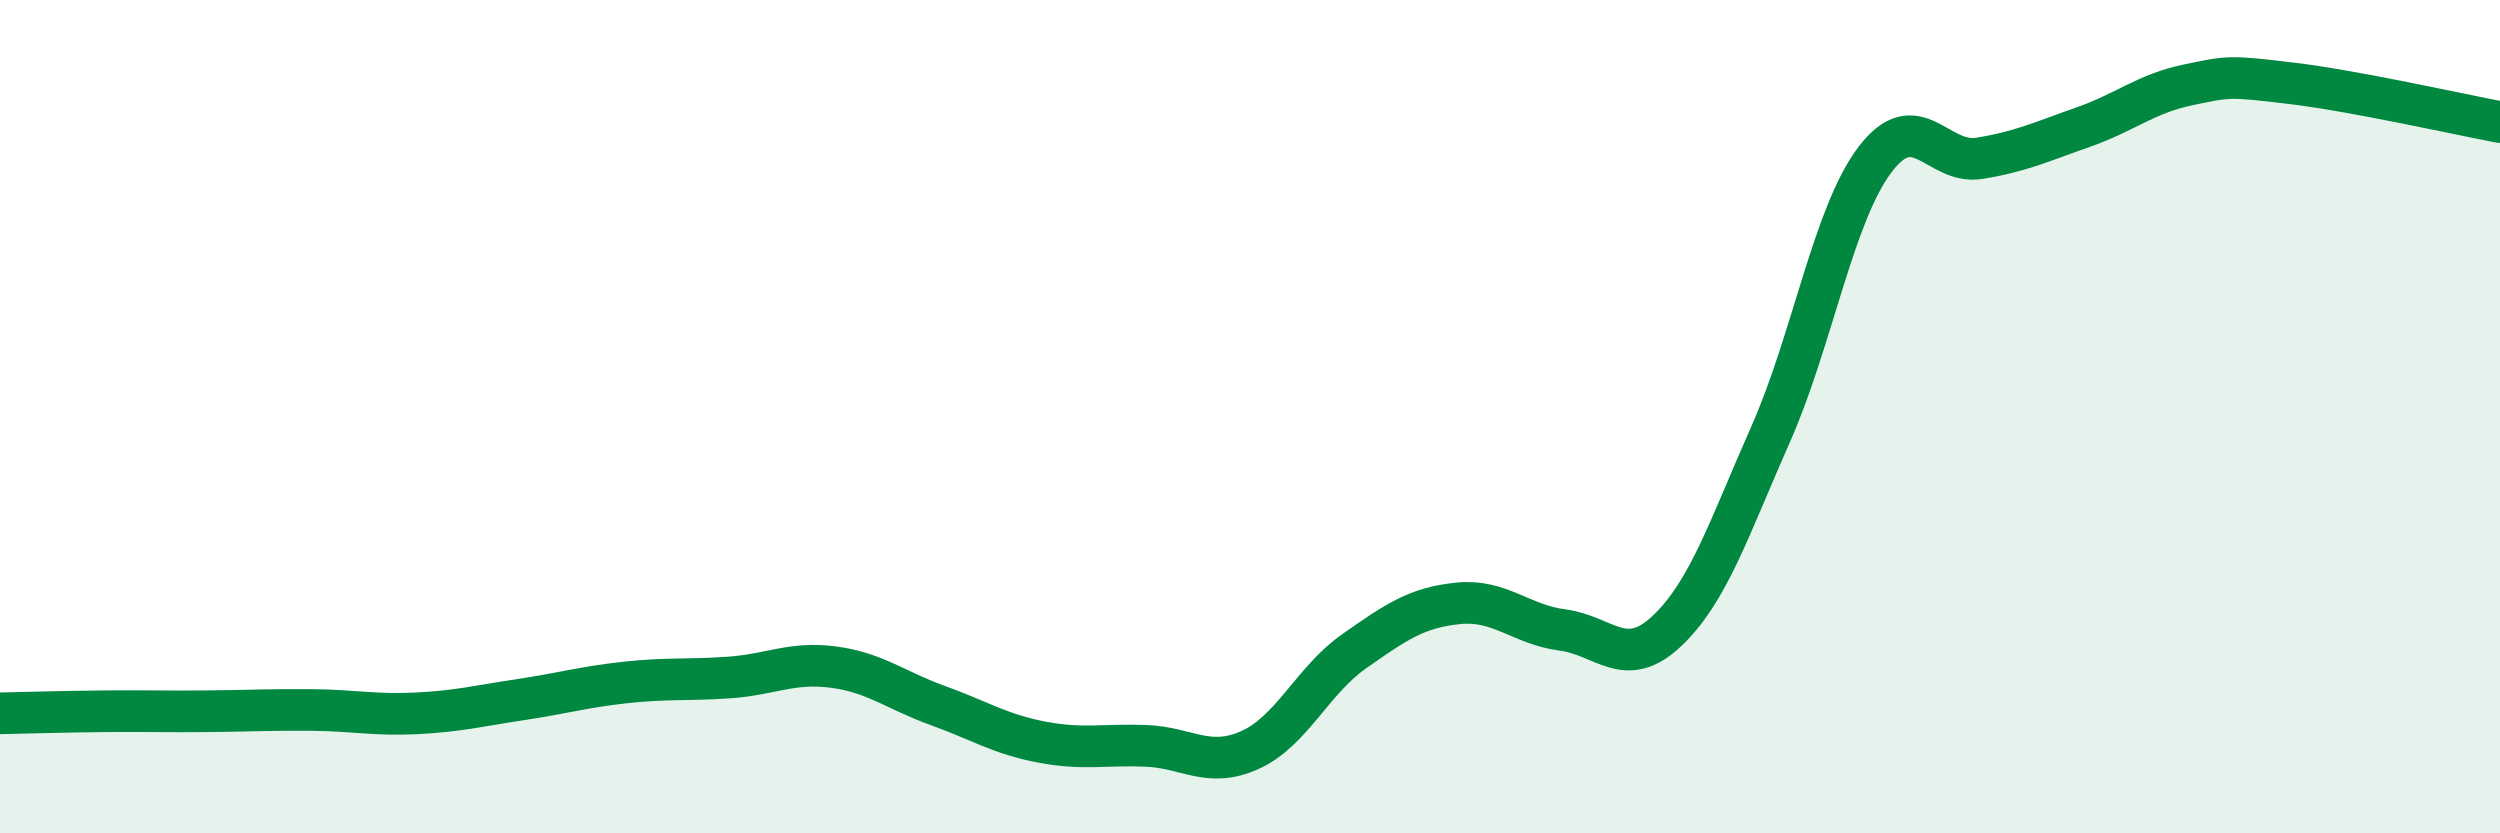 
    <svg width="60" height="20" viewBox="0 0 60 20" xmlns="http://www.w3.org/2000/svg">
      <path
        d="M 0,17.12 C 0.5,17.11 1.5,17.08 2.5,17.07 C 3.5,17.06 4,17.08 5,17.07 C 6,17.06 6.5,17.03 7.5,17.04 C 8.5,17.05 9,17.17 10,17.12 C 11,17.07 11.5,16.94 12.5,16.79 C 13.5,16.64 14,16.49 15,16.38 C 16,16.27 16.5,16.33 17.5,16.26 C 18.5,16.19 19,15.88 20,16.01 C 21,16.14 21.5,16.57 22.5,16.93 C 23.5,17.29 24,17.62 25,17.81 C 26,18 26.5,17.86 27.5,17.9 C 28.5,17.94 29,18.45 30,18 C 31,17.55 31.5,16.33 32.5,15.63 C 33.5,14.93 34,14.58 35,14.48 C 36,14.38 36.5,14.99 37.5,15.12 C 38.5,15.25 39,16.09 40,15.15 C 41,14.21 41.5,12.67 42.5,10.41 C 43.5,8.15 44,5.15 45,3.83 C 46,2.51 46.5,3.96 47.5,3.8 C 48.5,3.64 49,3.4 50,3.05 C 51,2.7 51.5,2.25 52.5,2.04 C 53.5,1.83 53.5,1.82 55,2 C 56.5,2.18 59,2.74 60,2.93L60 20L0 20Z"
        fill="#008740"
        opacity="0.1"
        stroke-linecap="round"
        stroke-linejoin="round"
      />
      <path
        d="M 0,17.12 C 0.5,17.11 1.5,17.08 2.5,17.07 C 3.5,17.06 4,17.08 5,17.07 C 6,17.06 6.5,17.03 7.5,17.04 C 8.5,17.05 9,17.17 10,17.12 C 11,17.07 11.5,16.94 12.5,16.79 C 13.5,16.64 14,16.49 15,16.38 C 16,16.27 16.5,16.33 17.5,16.26 C 18.5,16.19 19,15.88 20,16.01 C 21,16.14 21.5,16.57 22.5,16.93 C 23.5,17.29 24,17.62 25,17.81 C 26,18 26.5,17.86 27.5,17.9 C 28.5,17.94 29,18.45 30,18 C 31,17.55 31.5,16.33 32.5,15.63 C 33.5,14.93 34,14.58 35,14.48 C 36,14.38 36.5,14.99 37.5,15.12 C 38.5,15.25 39,16.09 40,15.15 C 41,14.21 41.5,12.67 42.5,10.41 C 43.5,8.15 44,5.15 45,3.83 C 46,2.51 46.5,3.96 47.5,3.8 C 48.5,3.64 49,3.4 50,3.05 C 51,2.7 51.5,2.25 52.5,2.04 C 53.5,1.83 53.5,1.82 55,2 C 56.5,2.18 59,2.74 60,2.93"
        stroke="#008740"
        stroke-width="1"
        fill="none"
        stroke-linecap="round"
        stroke-linejoin="round"
      />
    </svg>
  